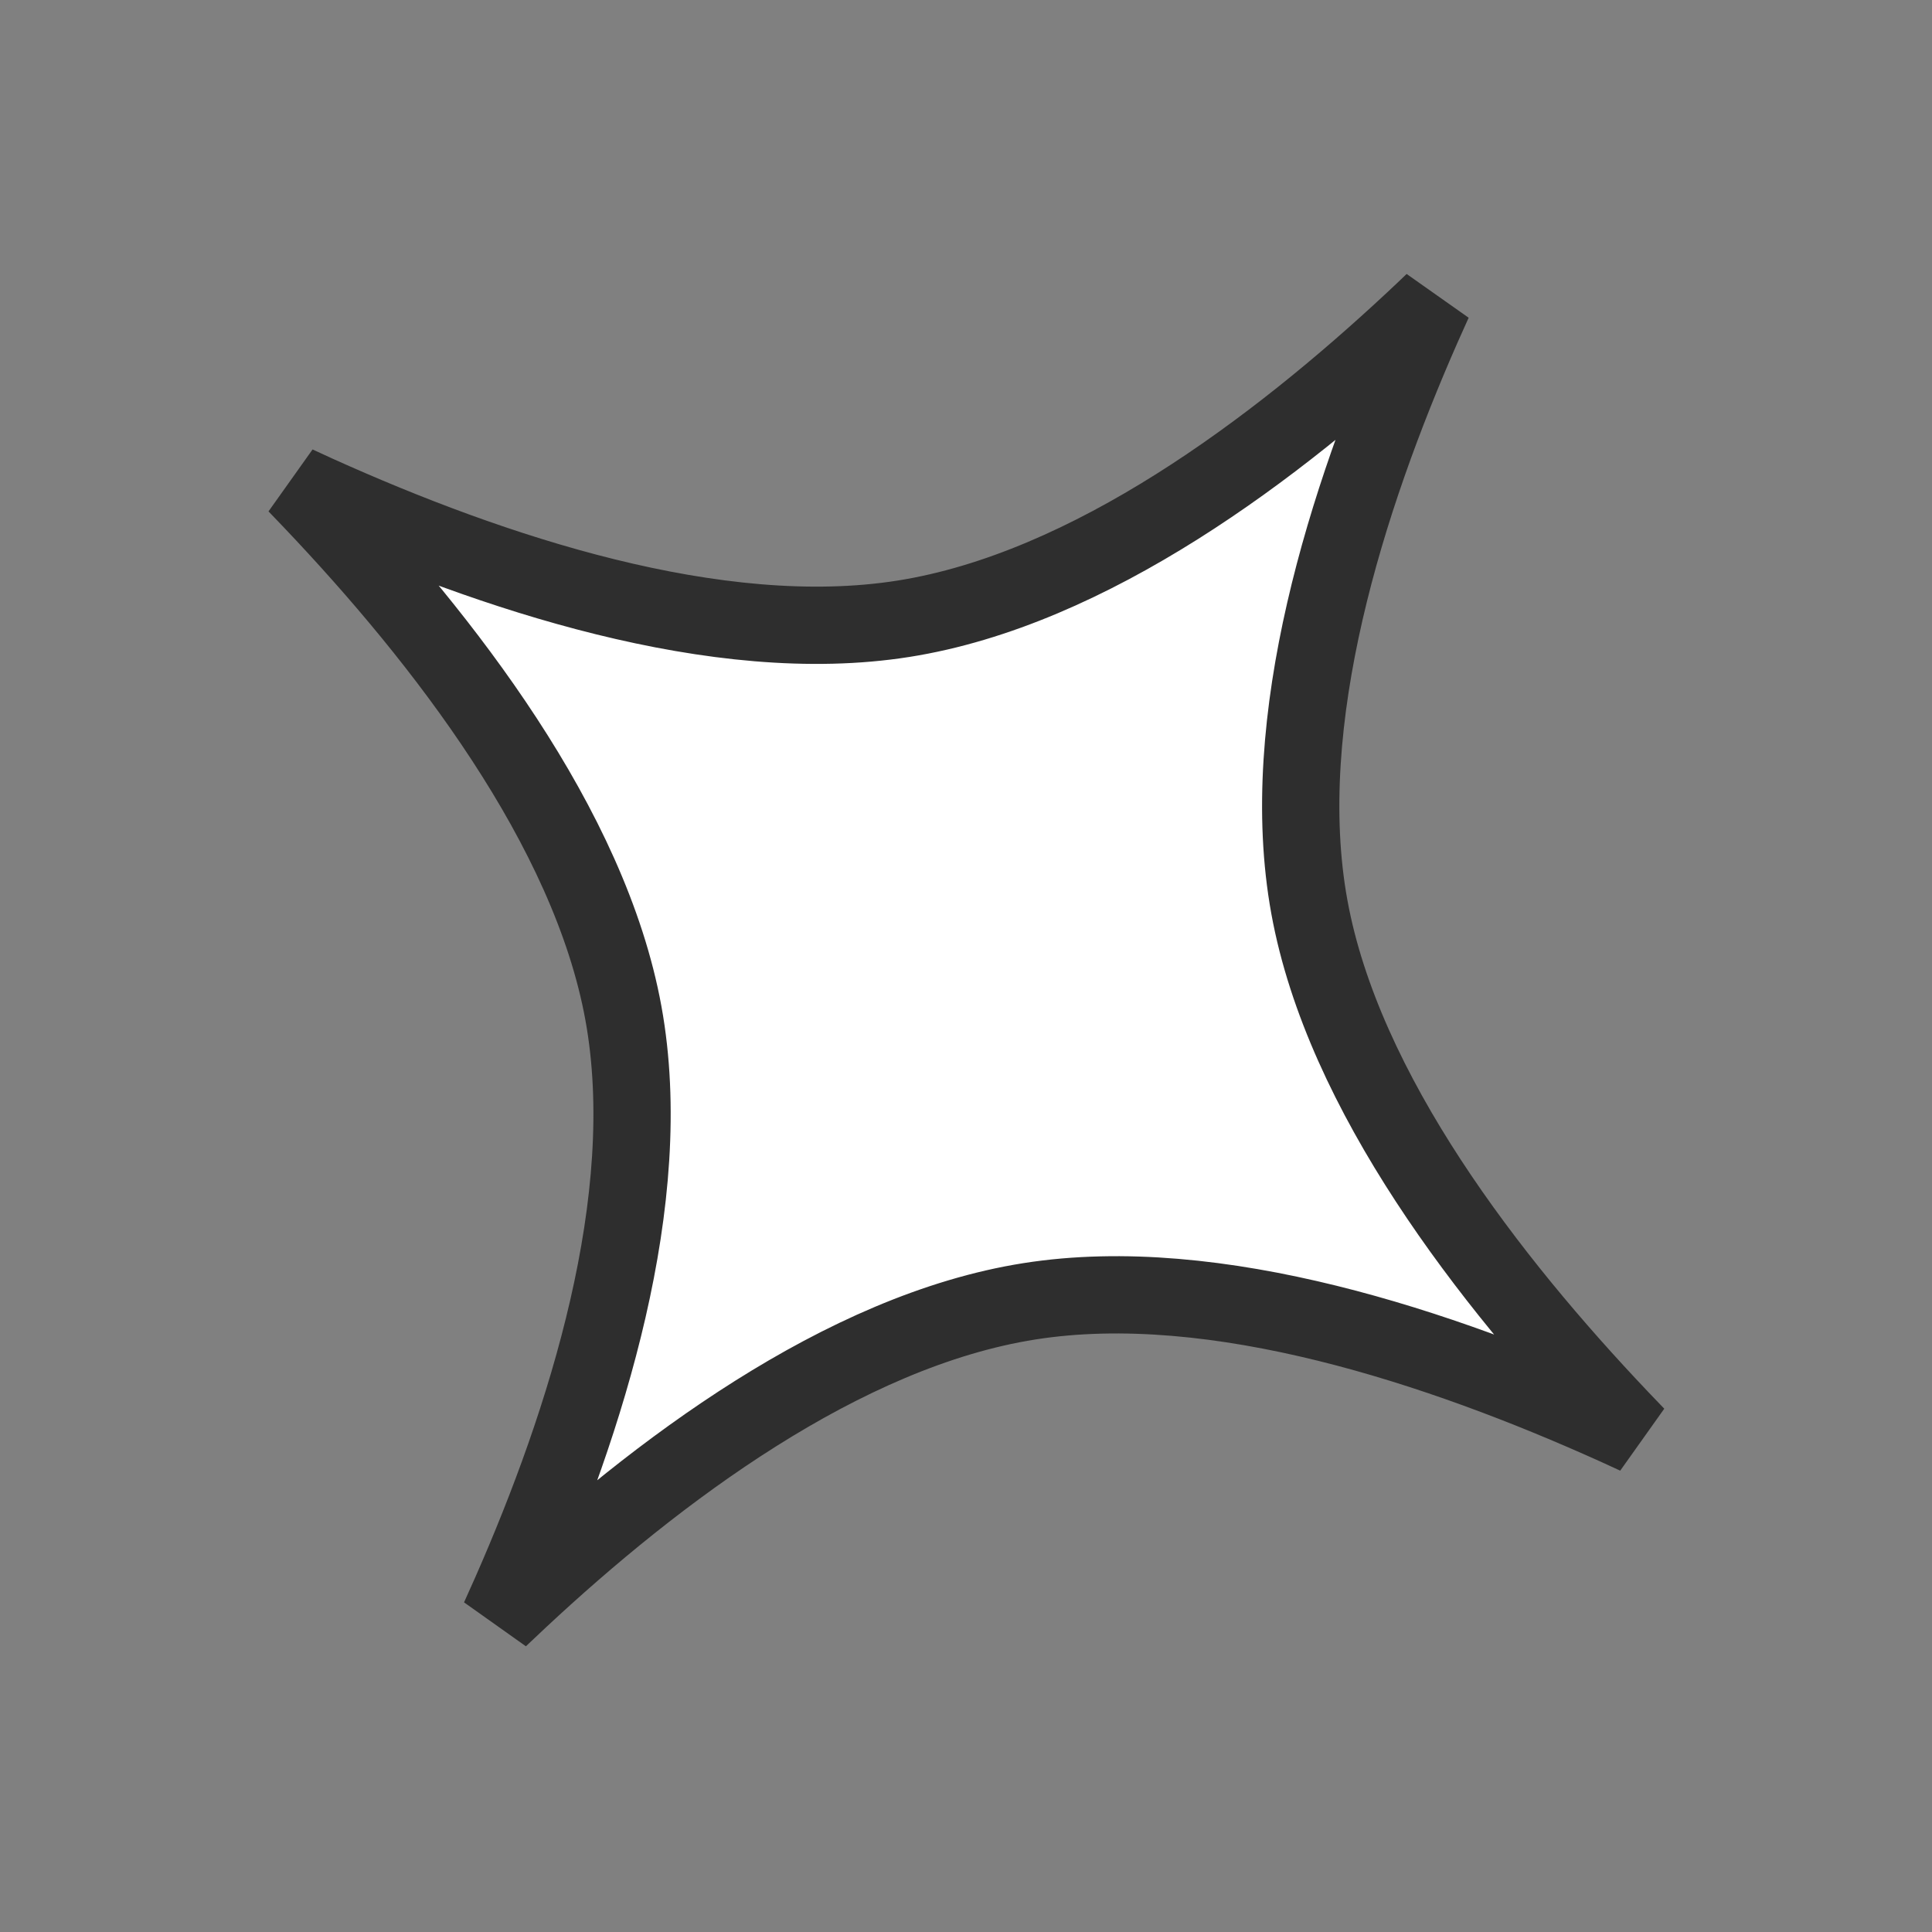 <?xml version="1.0" encoding="UTF-8"?> <svg xmlns="http://www.w3.org/2000/svg" width="25" height="25" viewBox="0 0 25 25" fill="none"><rect x="0" y="0" width="25" height="25" fill="#808080" stroke="none"/> <path d="M18.288 4.152C18.377 4.069 18.464 3.987 18.549 3.905C18.5 4.013 18.451 4.122 18.402 4.233C17.43 6.444 16.505 9.329 16.943 11.735C17.38 14.138 19.271 16.573 20.969 18.36C21.039 18.434 21.108 18.506 21.177 18.577C21.087 18.535 20.996 18.494 20.904 18.452C18.656 17.439 15.733 16.458 13.32 16.839C10.905 17.22 8.488 19.046 6.722 20.694C6.633 20.777 6.546 20.859 6.46 20.941C6.509 20.833 6.558 20.724 6.607 20.613C7.58 18.402 8.505 15.517 8.067 13.111C7.63 10.708 5.739 8.273 4.04 6.485C3.971 6.412 3.902 6.34 3.833 6.269C3.923 6.311 4.014 6.352 4.105 6.394C6.353 7.407 9.276 8.388 11.689 8.007C14.105 7.626 16.522 5.8 18.288 4.152Z" fill="white" stroke="#2E2E2E"></path> </svg> 